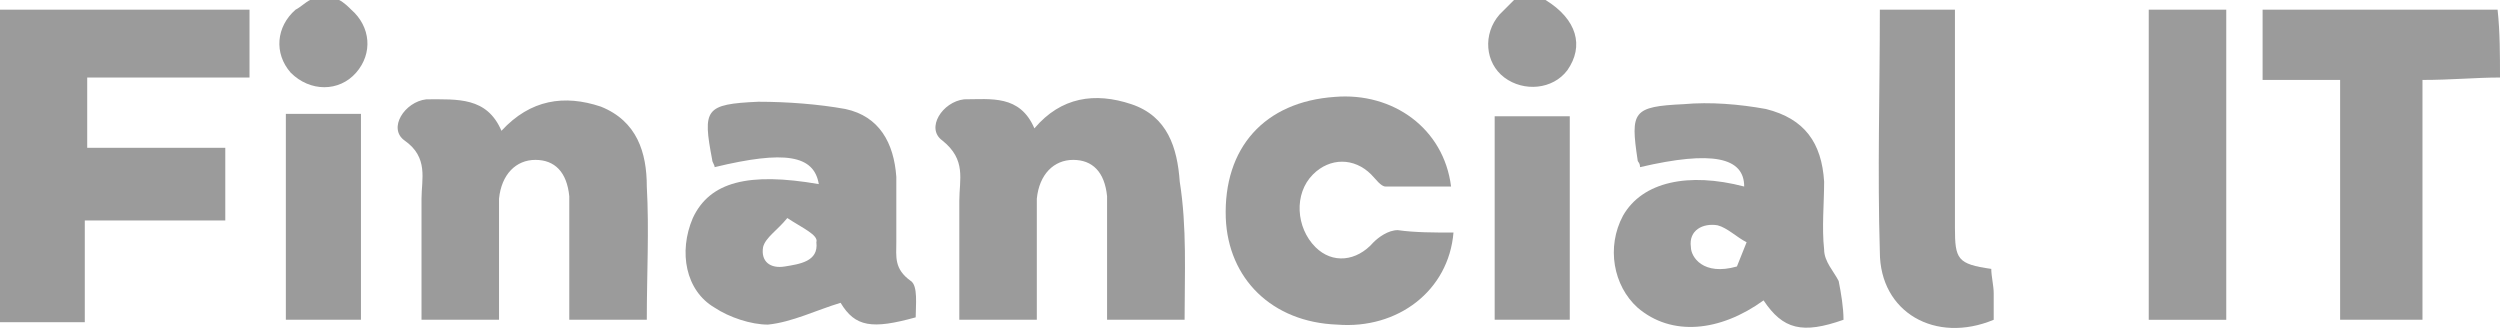 <?xml version="1.0" encoding="utf-8"?>
<!-- Generator: Adobe Illustrator 24.2.3, SVG Export Plug-In . SVG Version: 6.00 Build 0)  -->
<svg version="1.1" id="Layer_1" xmlns="http://www.w3.org/2000/svg" xmlns:xlink="http://www.w3.org/1999/xlink" x="0px" y="0px"
	 viewBox="0 0 103.2 13.6" style="enable-background:new 0 0 103.2 13.6;" xml:space="preserve">
<style type="text/css">
	.st0{fill:#9B9B9B;}
</style>
<g>
	<path class="st0" d="M0,0.4c3.5,0,6.9,0,10.3,0c0,0.9,0,1.8,0,2.8c-2.2,0-4.4,0-6.7,0c0,1,0,1.9,0,2.9c1.9,0,3.8,0,5.7,0
		c0,1,0,1.9,0,3c-1.9,0-3.8,0-5.8,0c0,1.5,0,2.8,0,4.2c-1.2,0-2.3,0-3.5,0C0,9,0,4.7,0,0.4z"/>
	<path class="st0" d="M103.2,3.2c-1,0-2,0.1-3.2,0.1c0,3.3,0,6.5,0,9.9c-1.1,0-2.2,0-3.4,0c0-3.3,0-6.5,0-9.9c-1.1,0-2.1,0-3.2,0
		c0-1,0-1.9,0-2.9c3.2,0,6.5,0,9.7,0C103.2,1.3,103.2,2.3,103.2,3.2z"/>
	<path class="st0" d="M14,0c0.2,0.1,0.4,0.3,0.5,0.4c0.8,0.7,0.9,1.8,0.2,2.6C14,3.8,12.8,3.8,12,3c-0.7-0.8-0.6-1.9,0.2-2.6
		c0.2-0.1,0.4-0.3,0.6-0.4C13.2,0,13.6,0,14,0z"/>
	<path class="st0" d="M63.8,0c1.3,0.8,1.6,1.9,0.9,2.9c-0.6,0.8-1.8,0.9-2.6,0.3c-0.8-0.6-0.9-1.8-0.2-2.6c0.2-0.2,0.4-0.4,0.6-0.6
		C63,0,63.4,0,63.8,0z"/>
	<path class="st0" d="M20.7,5.4c1.2-1.3,2.6-1.5,4.1-1c1.5,0.6,1.9,1.9,1.9,3.3c0.1,1.8,0,3.6,0,5.5c-1.1,0-2.1,0-3.2,0
		c0-1,0-2.1,0-3.1c0-0.7,0-1.3,0-2c-0.1-1-0.6-1.5-1.4-1.5c-0.8,0-1.4,0.6-1.5,1.6c0,0.8,0,1.7,0,2.5c0,0.8,0,1.6,0,2.5
		c-1.1,0-2.1,0-3.2,0c0-1.7,0-3.3,0-5c0-0.8,0.3-1.7-0.7-2.4c-0.7-0.5,0-1.6,0.9-1.7C18.9,4.1,20.1,4,20.7,5.4z"/>
	<path class="st0" d="M48.9,13.2c-1.1,0-2.1,0-3.2,0c0-1.4,0-2.7,0-4c0-0.4,0-0.7,0-1.1c-0.1-1-0.6-1.5-1.4-1.5
		c-0.8,0-1.4,0.6-1.5,1.6c0,1.2,0,2.5,0,3.7c0,0.4,0,0.8,0,1.3c-1.1,0-2.1,0-3.2,0c0-1.6,0-3.3,0-4.9c0-0.9,0.3-1.7-0.7-2.5
		c-0.7-0.5,0-1.6,0.9-1.7c1.1,0,2.3-0.2,2.9,1.2c1.1-1.3,2.5-1.5,4-1c1.5,0.5,1.9,1.8,2,3.2C49,9.4,48.9,11.3,48.9,13.2z"/>
	<path class="st0" d="M33.8,7.6c-0.2-1.2-1.4-1.4-4.3-0.7c0-0.1-0.1-0.2-0.1-0.3c-0.4-2.1-0.3-2.3,1.9-2.4c1.2,0,2.5,0.1,3.6,0.3
		c1.4,0.3,2,1.4,2.1,2.8c0,0.9,0,1.8,0,2.7c0,0.6-0.1,1.1,0.6,1.6c0.3,0.2,0.2,1,0.2,1.5c-1.8,0.5-2.5,0.4-3.1-0.6
		c-1,0.3-2,0.8-3,0.9c-0.7,0-1.6-0.3-2.2-0.7C28.3,12,28,10.4,28.6,9C29.3,7.5,30.9,7.1,33.8,7.6z M32.5,9c-0.4,0.5-0.9,0.8-1,1.2
		c-0.1,0.6,0.3,0.9,0.9,0.8c0.6-0.1,1.4-0.2,1.3-1C33.8,9.7,33.1,9.4,32.5,9z"/>
	<path class="st0" d="M67.7,6.9c0-0.2-0.1-0.2-0.1-0.3c-0.3-2-0.2-2.2,1.9-2.3c1.1-0.1,2.3,0,3.4,0.2c1.6,0.4,2.3,1.4,2.4,3
		c0,0.9-0.1,1.9,0,2.8c0,0.5,0.4,0.9,0.6,1.3c0.1,0.5,0.2,1.1,0.2,1.6c-1.7,0.6-2.5,0.4-3.3-0.8c-1.8,1.3-3.8,1.5-5.2,0.3
		c-1-0.9-1.3-2.5-0.6-3.8c0.8-1.4,2.7-1.8,5-1.2C72,6.5,70.7,6.2,67.7,6.9z M71.7,11l0.4-1c-0.4-0.2-0.8-0.6-1.2-0.7
		c-0.6-0.1-1.2,0.2-1.1,0.9C69.8,10.6,70.3,11.4,71.7,11z"/>
	<path class="st0" d="M60,9.6c-0.2,2.4-2.3,4-4.8,3.8c-2.7-0.1-4.5-1.9-4.6-4.4c-0.1-2.9,1.6-4.8,4.5-5c2.4-0.2,4.5,1.3,4.8,3.7
		c-0.9,0-1.8,0-2.7,0c-0.2,0-0.4-0.3-0.6-0.5c-0.7-0.7-1.7-0.7-2.4,0c-0.8,0.8-0.7,2.2,0.1,3c0.7,0.7,1.7,0.6,2.4-0.2
		c0.2-0.2,0.6-0.5,1-0.5C58.4,9.6,59.2,9.6,60,9.6z"/>
	<path class="st0" d="M80.7,0.4c0,0.5,0,0.9,0,1.3c0,2.6,0,5.2,0,7.7c0,1.3,0.1,1.5,1.5,1.7c0,0.3,0.1,0.7,0.1,1c0,0.4,0,0.7,0,1.1
		c-2.4,1-4.7-0.3-4.7-2.8c-0.1-3.3,0-6.6,0-10C78.6,0.4,79.6,0.4,80.7,0.4z"/>
	<path class="st0" d="M88.7,0.4c1.1,0,2.1,0,3.2,0c0,4.3,0,8.5,0,12.8c-1,0-2.1,0-3.2,0C88.7,9,88.7,4.7,88.7,0.4z"/>
	<path class="st0" d="M14.9,13.2c-1.1,0-2,0-3.1,0c0-2.9,0-5.7,0-8.5c1,0,2,0,3.1,0C14.9,7.5,14.9,10.3,14.9,13.2z"/>
	<path class="st0" d="M61.7,4.8c1.1,0,2,0,3.1,0c0,2.7,0,5.5,0,8.4c-1,0-2,0-3.1,0C61.7,10.4,61.7,7.5,61.7,4.8z"/>
</g>
</svg>
